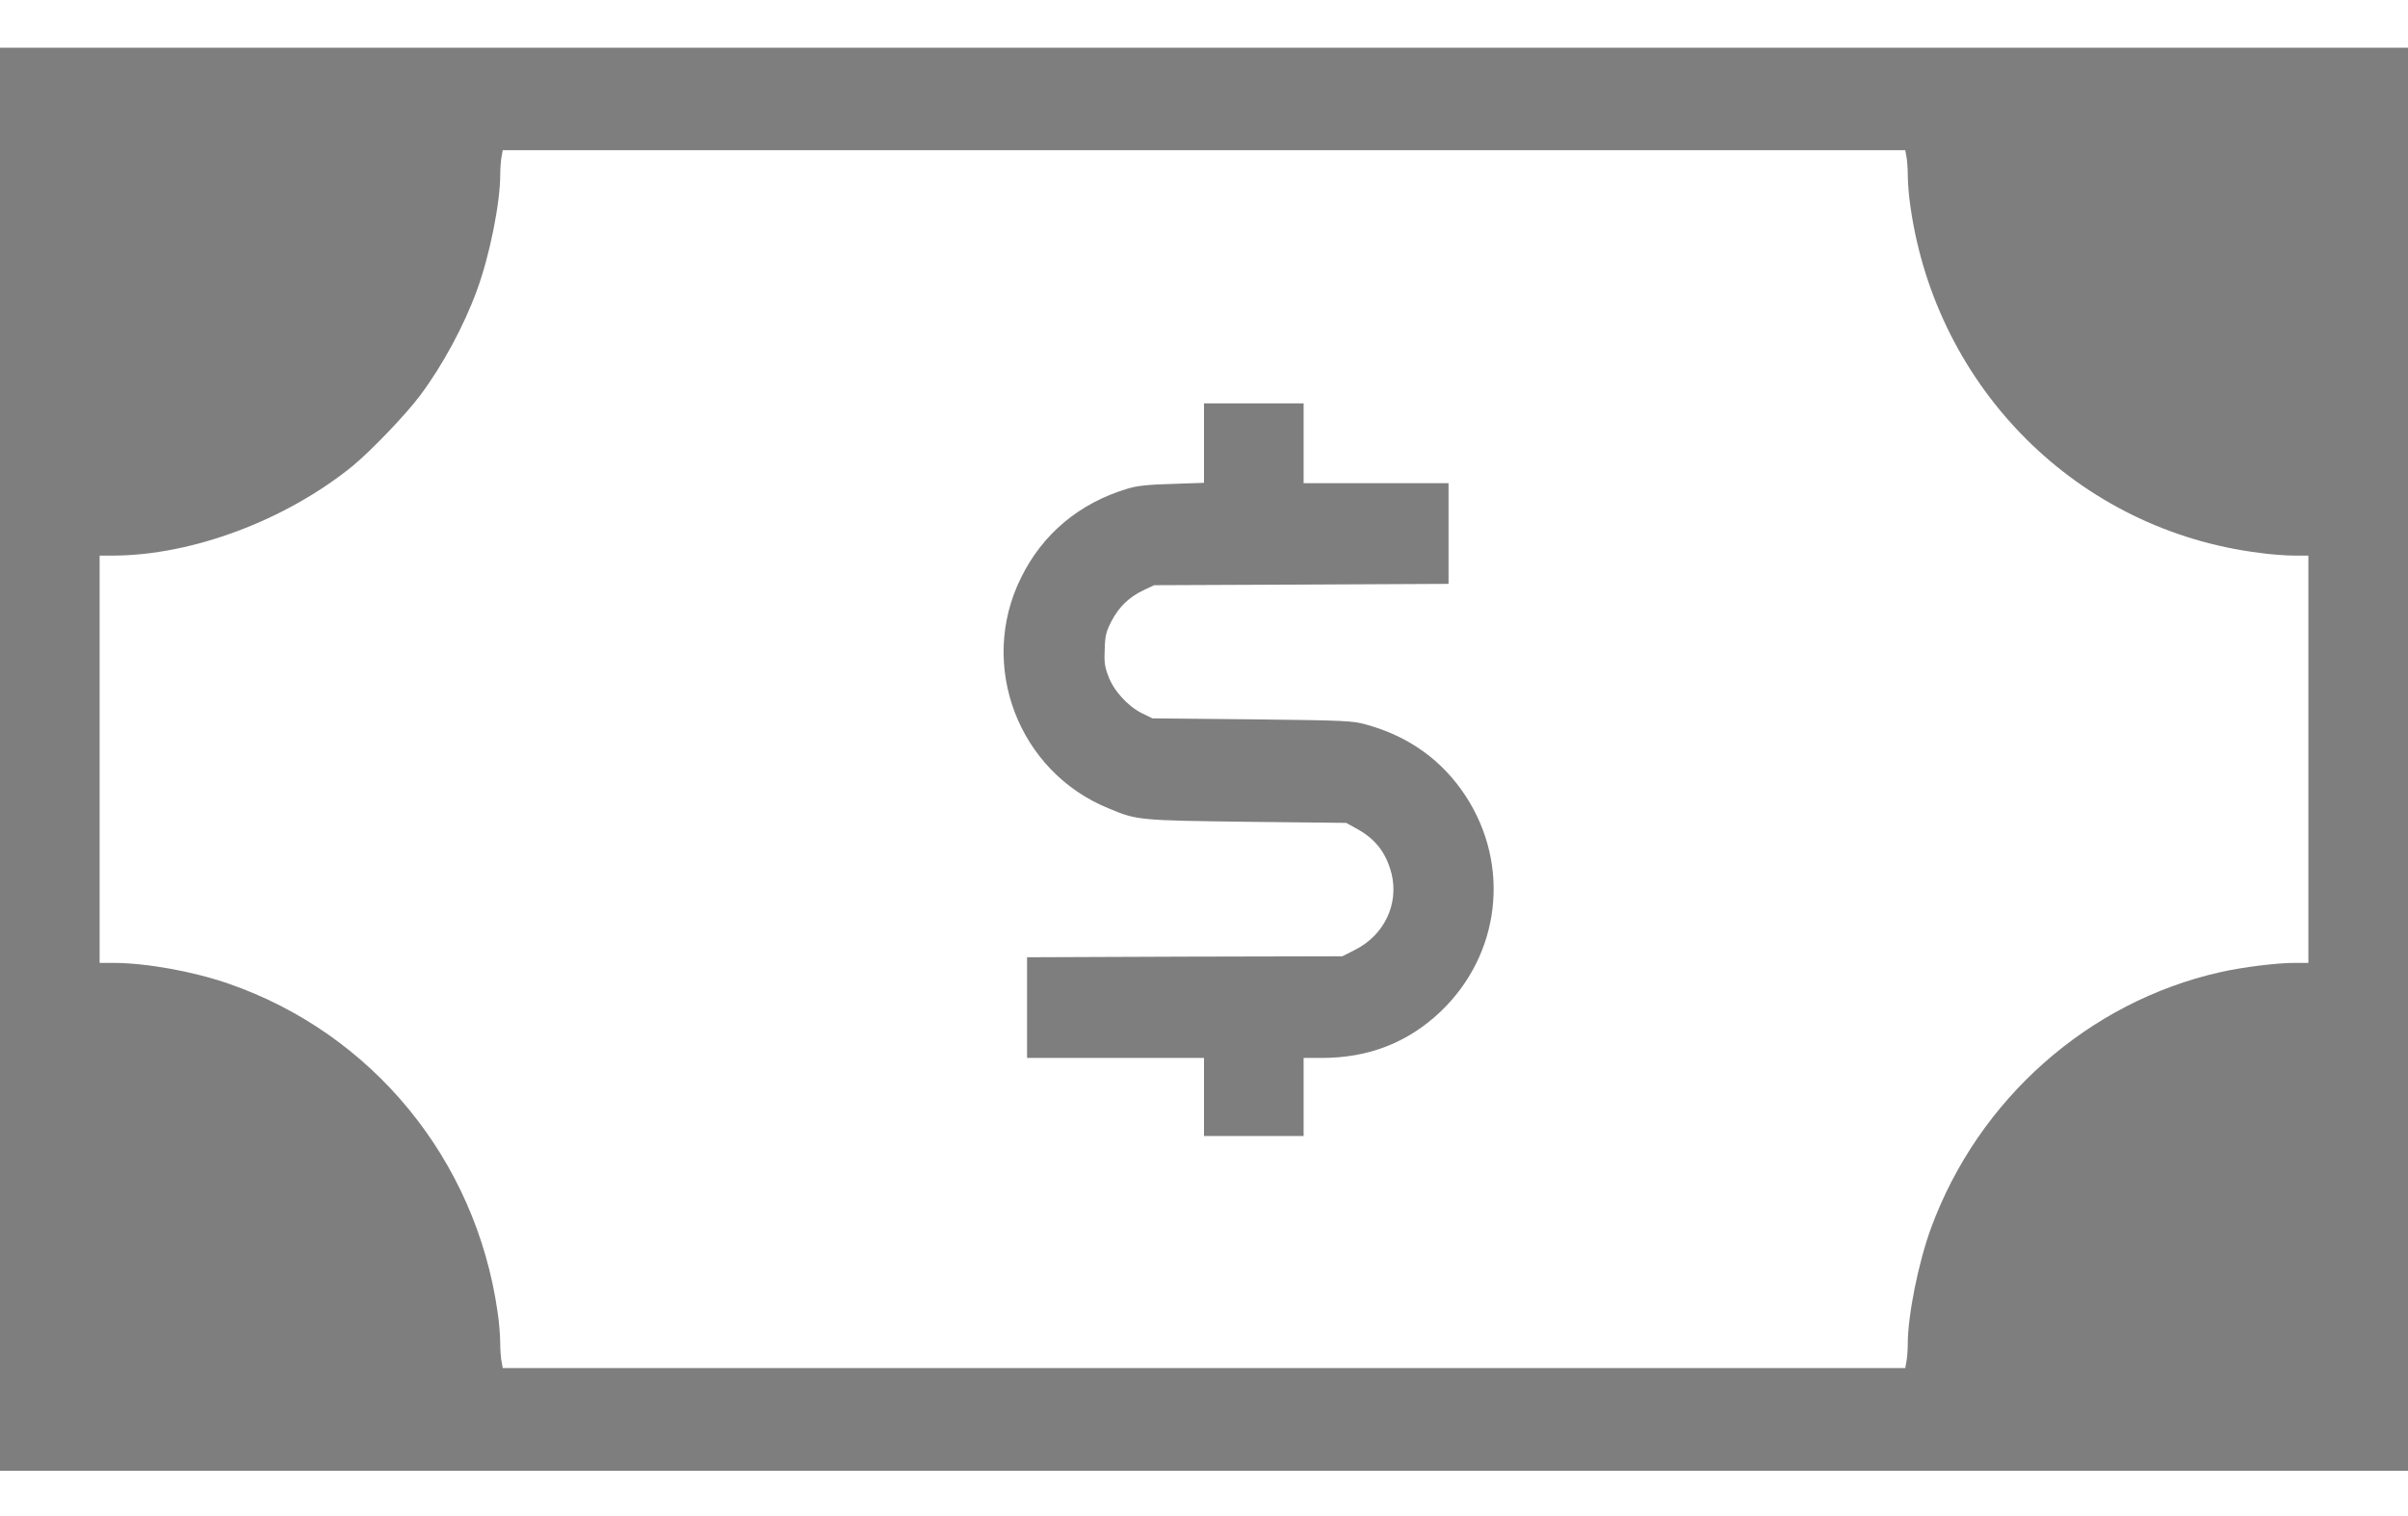 <?xml version="1.0" encoding="utf-8"?>
<svg xmlns="http://www.w3.org/2000/svg" width="27pt" height="17pt" viewBox="0 0 27 17" version="1.1">
  <g id="surface1">
    <path style="stroke: none; fill-rule: nonzero; fill-opacity: 1; fill: rgba(0, 0, 0, 0.506);" d="M 0 8.512 L 0 16.492 L 27 16.492 L 27 0.535 L 0 0.535 Z M 21.375 1.75 C 21.383 1.789 21.391 1.883 21.391 1.957 C 21.391 2.035 21.402 2.199 21.422 2.324 C 21.715 4.363 23.305 5.945 25.332 6.199 C 25.465 6.219 25.645 6.23 25.727 6.23 L 25.883 6.23 L 25.883 10.797 L 25.727 10.797 C 25.531 10.797 25.145 10.844 24.891 10.902 C 23.418 11.234 22.184 12.324 21.652 13.77 C 21.508 14.164 21.391 14.754 21.391 15.07 C 21.391 15.145 21.383 15.238 21.375 15.273 L 21.363 15.34 L 5.637 15.34 L 5.625 15.273 C 5.617 15.238 5.609 15.145 5.609 15.07 C 5.609 14.992 5.598 14.828 5.578 14.703 C 5.332 13 4.176 11.59 2.566 11.031 C 2.164 10.891 1.633 10.797 1.266 10.797 L 1.117 10.797 L 1.117 6.23 L 1.273 6.23 C 2.152 6.227 3.203 5.836 3.957 5.223 C 4.168 5.047 4.551 4.648 4.711 4.434 C 4.965 4.094 5.203 3.652 5.348 3.254 C 5.492 2.863 5.609 2.273 5.609 1.957 C 5.609 1.883 5.617 1.789 5.625 1.75 L 5.637 1.684 L 21.363 1.684 Z M 21.375 1.75 "/>
    <path style="stroke: none; fill-rule: nonzero; fill-opacity: 1; fill: rgba(0, 0, 0, 0.506);" d="M 13.5 4.969 L 13.5 5.414 L 13.148 5.426 C 12.875 5.434 12.758 5.445 12.641 5.48 C 12.105 5.641 11.691 5.984 11.449 6.477 C 10.961 7.457 11.418 8.656 12.434 9.066 C 12.75 9.199 12.777 9.199 13.984 9.215 L 15.094 9.227 L 15.199 9.285 C 15.418 9.402 15.539 9.555 15.602 9.793 C 15.688 10.137 15.52 10.488 15.191 10.652 L 15.051 10.723 L 13.285 10.727 L 11.516 10.734 L 11.516 11.863 L 13.5 11.863 L 13.5 12.738 L 14.617 12.738 L 14.617 11.863 L 14.816 11.863 C 15.348 11.863 15.785 11.691 16.152 11.344 C 16.824 10.703 16.941 9.703 16.434 8.926 C 16.172 8.527 15.801 8.258 15.32 8.125 C 15.164 8.082 15.098 8.078 14.039 8.066 L 12.922 8.055 L 12.801 7.996 C 12.645 7.918 12.484 7.742 12.426 7.578 C 12.387 7.477 12.379 7.422 12.387 7.273 C 12.391 7.121 12.406 7.074 12.465 6.961 C 12.547 6.805 12.66 6.695 12.824 6.617 L 12.941 6.562 L 14.594 6.555 L 16.242 6.547 L 16.242 5.418 L 14.617 5.418 L 14.617 4.523 L 13.5 4.523 Z M 13.5 4.969 "/>
  </g>
</svg>